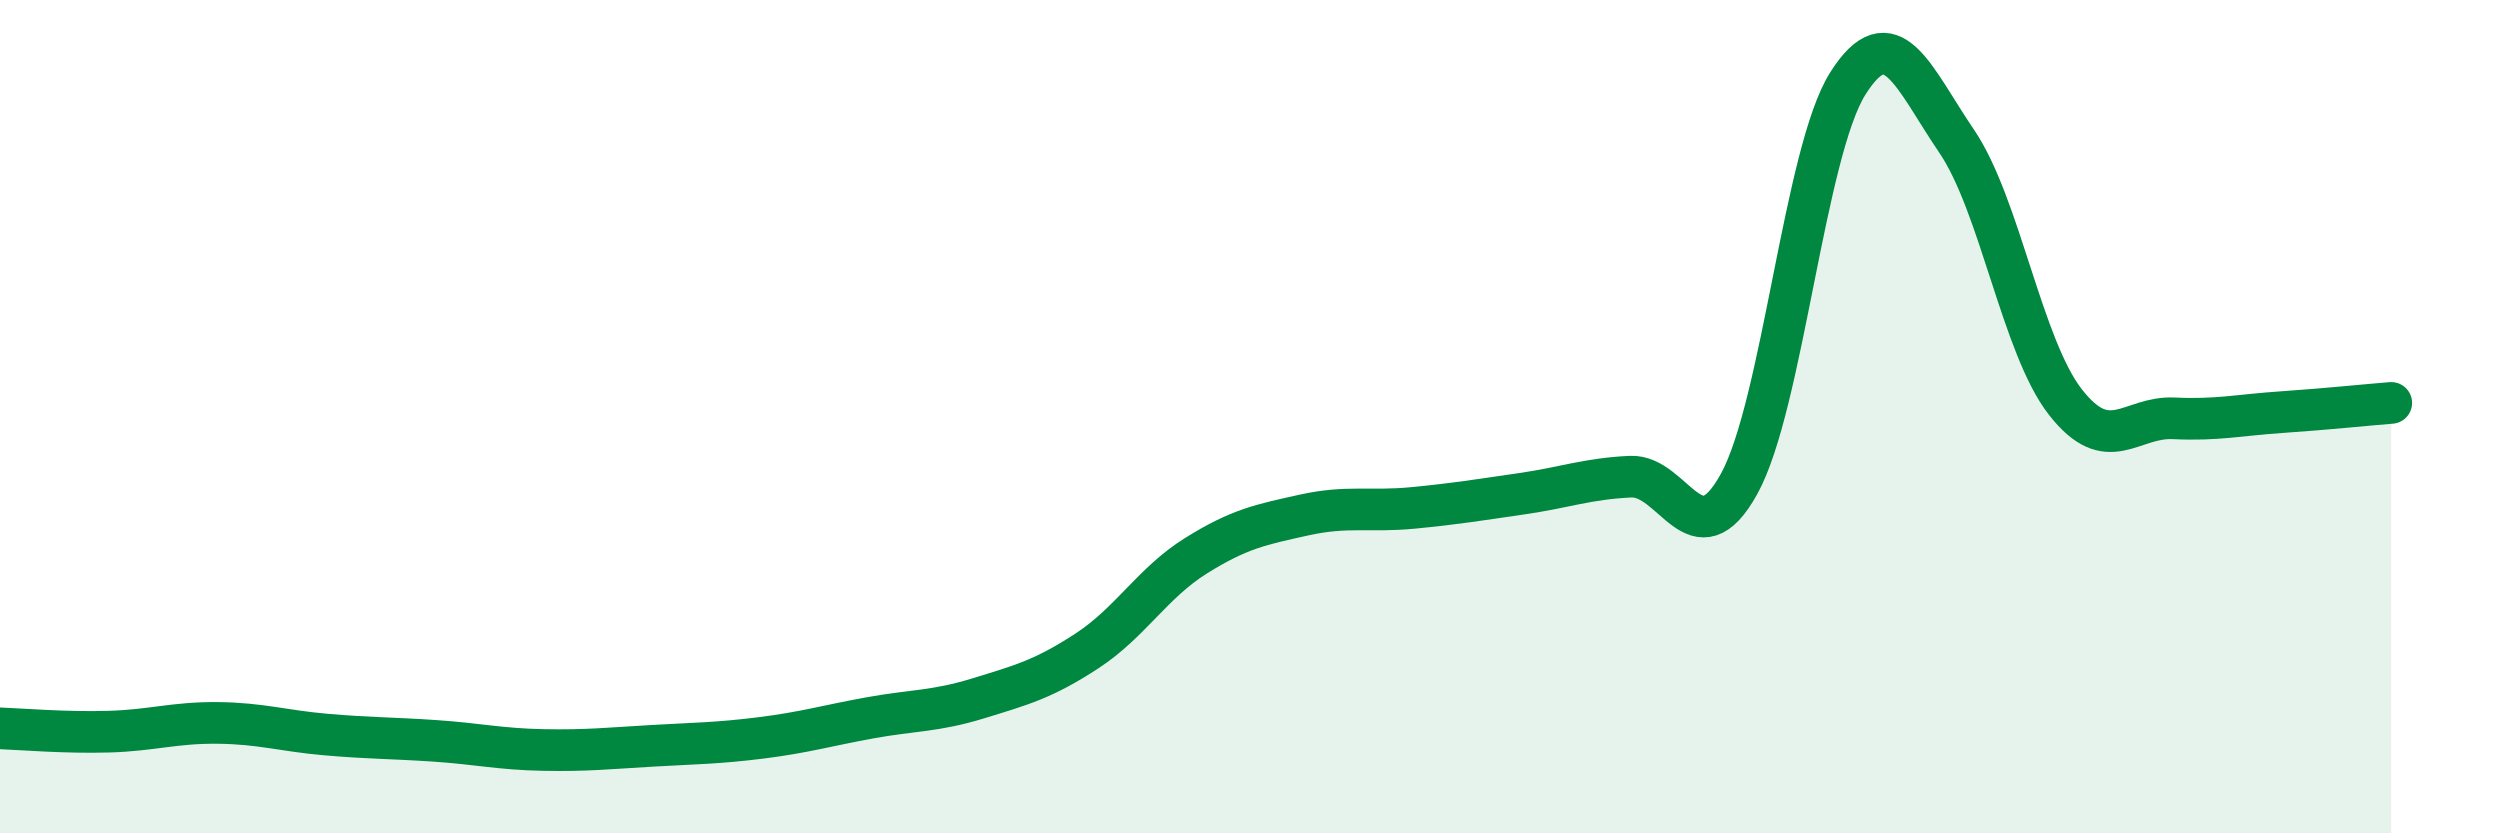
    <svg width="60" height="20" viewBox="0 0 60 20" xmlns="http://www.w3.org/2000/svg">
      <path
        d="M 0,17.48 C 0.52,17.5 1.57,17.59 2.61,17.56 C 3.65,17.53 4.18,17.34 5.22,17.35 C 6.26,17.36 6.79,17.54 7.83,17.63 C 8.87,17.72 9.39,17.71 10.43,17.78 C 11.47,17.85 12,17.98 13.04,18 C 14.08,18.02 14.61,17.96 15.65,17.9 C 16.69,17.84 17.22,17.84 18.26,17.71 C 19.3,17.58 19.83,17.42 20.87,17.23 C 21.91,17.04 22.44,17.08 23.48,16.76 C 24.52,16.44 25.05,16.3 26.09,15.62 C 27.13,14.94 27.66,13.99 28.7,13.34 C 29.74,12.69 30.26,12.59 31.3,12.36 C 32.34,12.13 32.87,12.29 33.91,12.19 C 34.95,12.09 35.48,12 36.52,11.85 C 37.56,11.7 38.09,11.49 39.13,11.44 C 40.17,11.39 40.7,13.5 41.74,11.61 C 42.78,9.72 43.31,3.64 44.35,2 C 45.39,0.36 45.92,1.86 46.96,3.39 C 48,4.92 48.53,8.32 49.57,9.65 C 50.61,10.98 51.13,9.99 52.17,10.04 C 53.21,10.09 53.74,9.96 54.78,9.89 C 55.82,9.82 56.87,9.71 57.39,9.67L57.39 20L0 20Z"
        fill="#008740"
        opacity="0.1"
        stroke-linecap="round"
        stroke-linejoin="round"
      />
      <path
        d="M 0,17.48 C 0.52,17.5 1.57,17.59 2.61,17.56 C 3.65,17.53 4.18,17.34 5.22,17.35 C 6.26,17.36 6.79,17.54 7.83,17.63 C 8.87,17.72 9.39,17.71 10.43,17.78 C 11.47,17.85 12,17.98 13.04,18 C 14.08,18.02 14.61,17.96 15.65,17.9 C 16.69,17.84 17.22,17.84 18.26,17.71 C 19.3,17.58 19.83,17.42 20.87,17.23 C 21.91,17.04 22.44,17.08 23.48,16.76 C 24.52,16.44 25.05,16.3 26.09,15.62 C 27.13,14.94 27.66,13.99 28.7,13.34 C 29.74,12.69 30.26,12.59 31.3,12.36 C 32.34,12.13 32.87,12.29 33.91,12.19 C 34.95,12.09 35.48,12 36.52,11.85 C 37.56,11.7 38.09,11.49 39.13,11.44 C 40.17,11.39 40.7,13.5 41.74,11.61 C 42.78,9.72 43.31,3.64 44.35,2 C 45.39,0.36 45.92,1.86 46.96,3.39 C 48,4.92 48.53,8.32 49.57,9.65 C 50.61,10.98 51.13,9.99 52.17,10.04 C 53.21,10.09 53.74,9.96 54.78,9.89 C 55.82,9.82 56.87,9.71 57.39,9.67"
        stroke="#008740"
        stroke-width="1"
        fill="none"
        stroke-linecap="round"
        stroke-linejoin="round"
      />
    </svg>
  